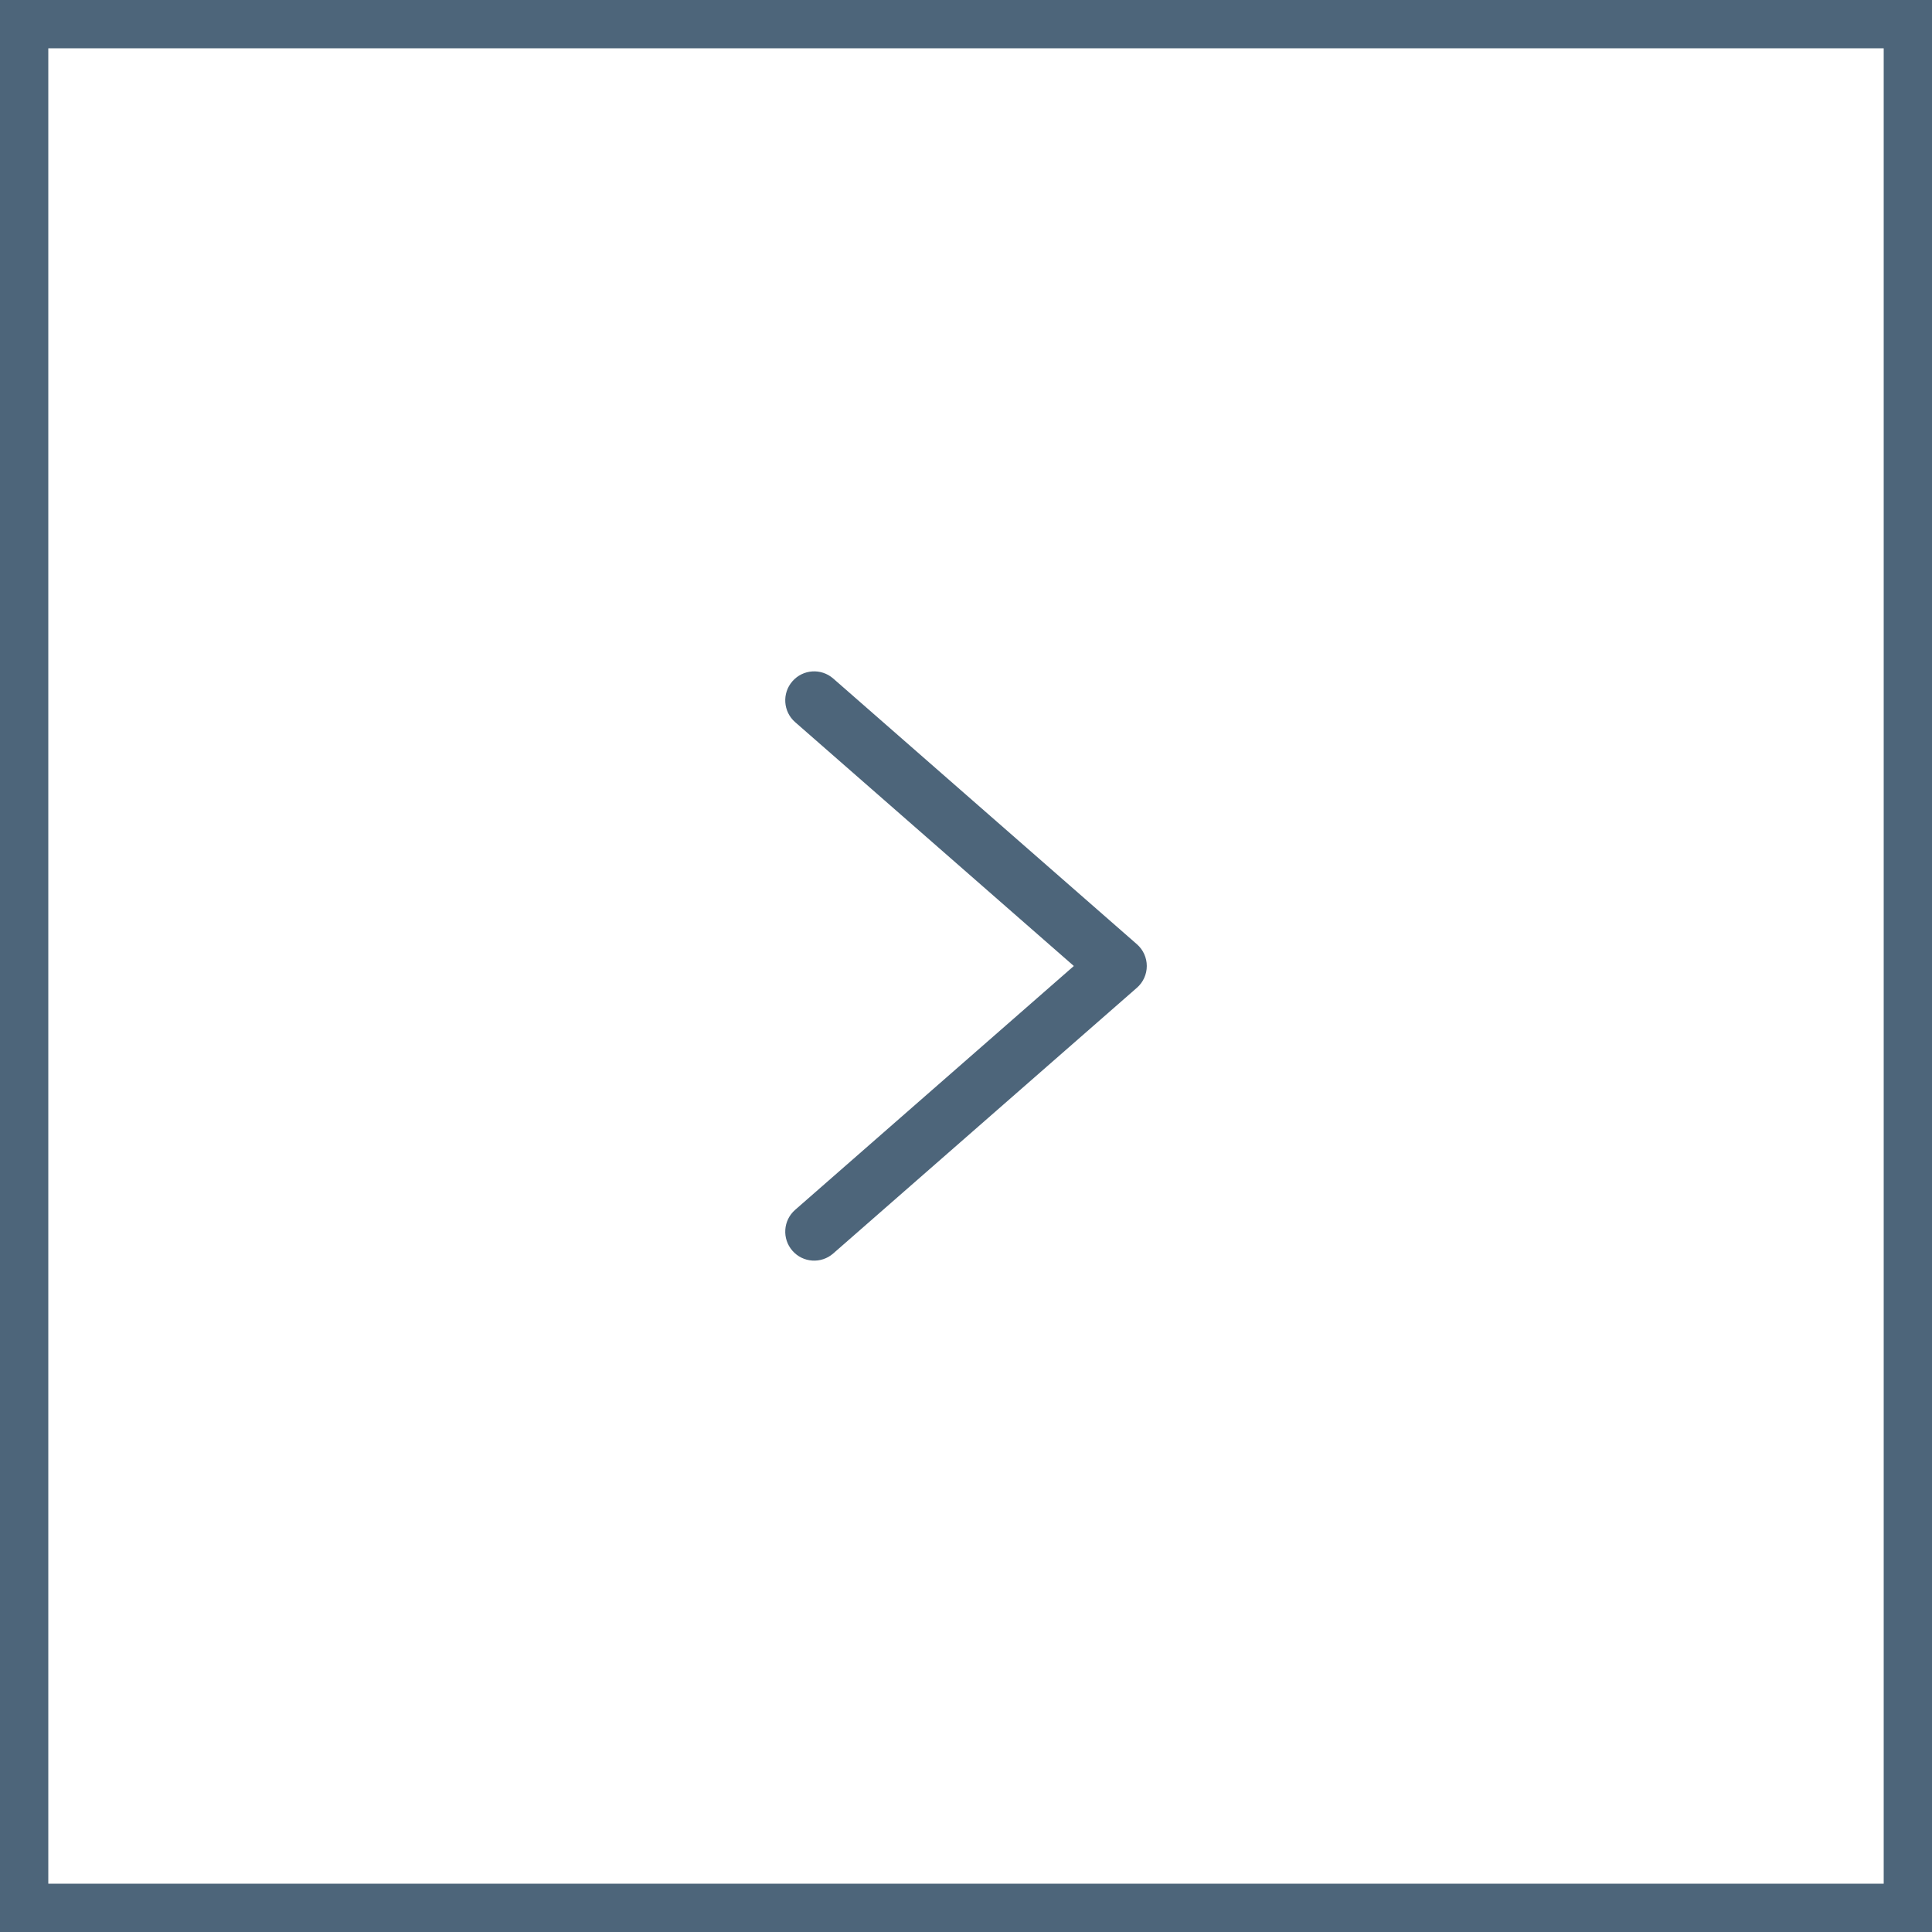 <svg width="40" height="40" viewBox="0 0 40 40" fill="none" xmlns="http://www.w3.org/2000/svg">
<path d="M17.252 14.049C17.003 13.83 16.624 13.855 16.406 14.105C16.188 14.354 16.213 14.733 16.462 14.951L17.252 14.049ZM23.143 20L23.538 20.451C23.668 20.338 23.743 20.173 23.743 20C23.743 19.827 23.668 19.662 23.538 19.549L23.143 20ZM16.462 25.049C16.213 25.267 16.188 25.646 16.406 25.895C16.624 26.145 17.003 26.17 17.252 25.951L16.462 25.049ZM16.462 14.951L22.748 20.451L23.538 19.549L17.252 14.049L16.462 14.951ZM22.748 19.549L16.462 25.049L17.252 25.951L23.538 20.451L22.748 19.549Z" fill="#4D657A"/>
<rect x="0.5" y="0.5" width="39" height="39" stroke="#4D657A"/>
</svg>
